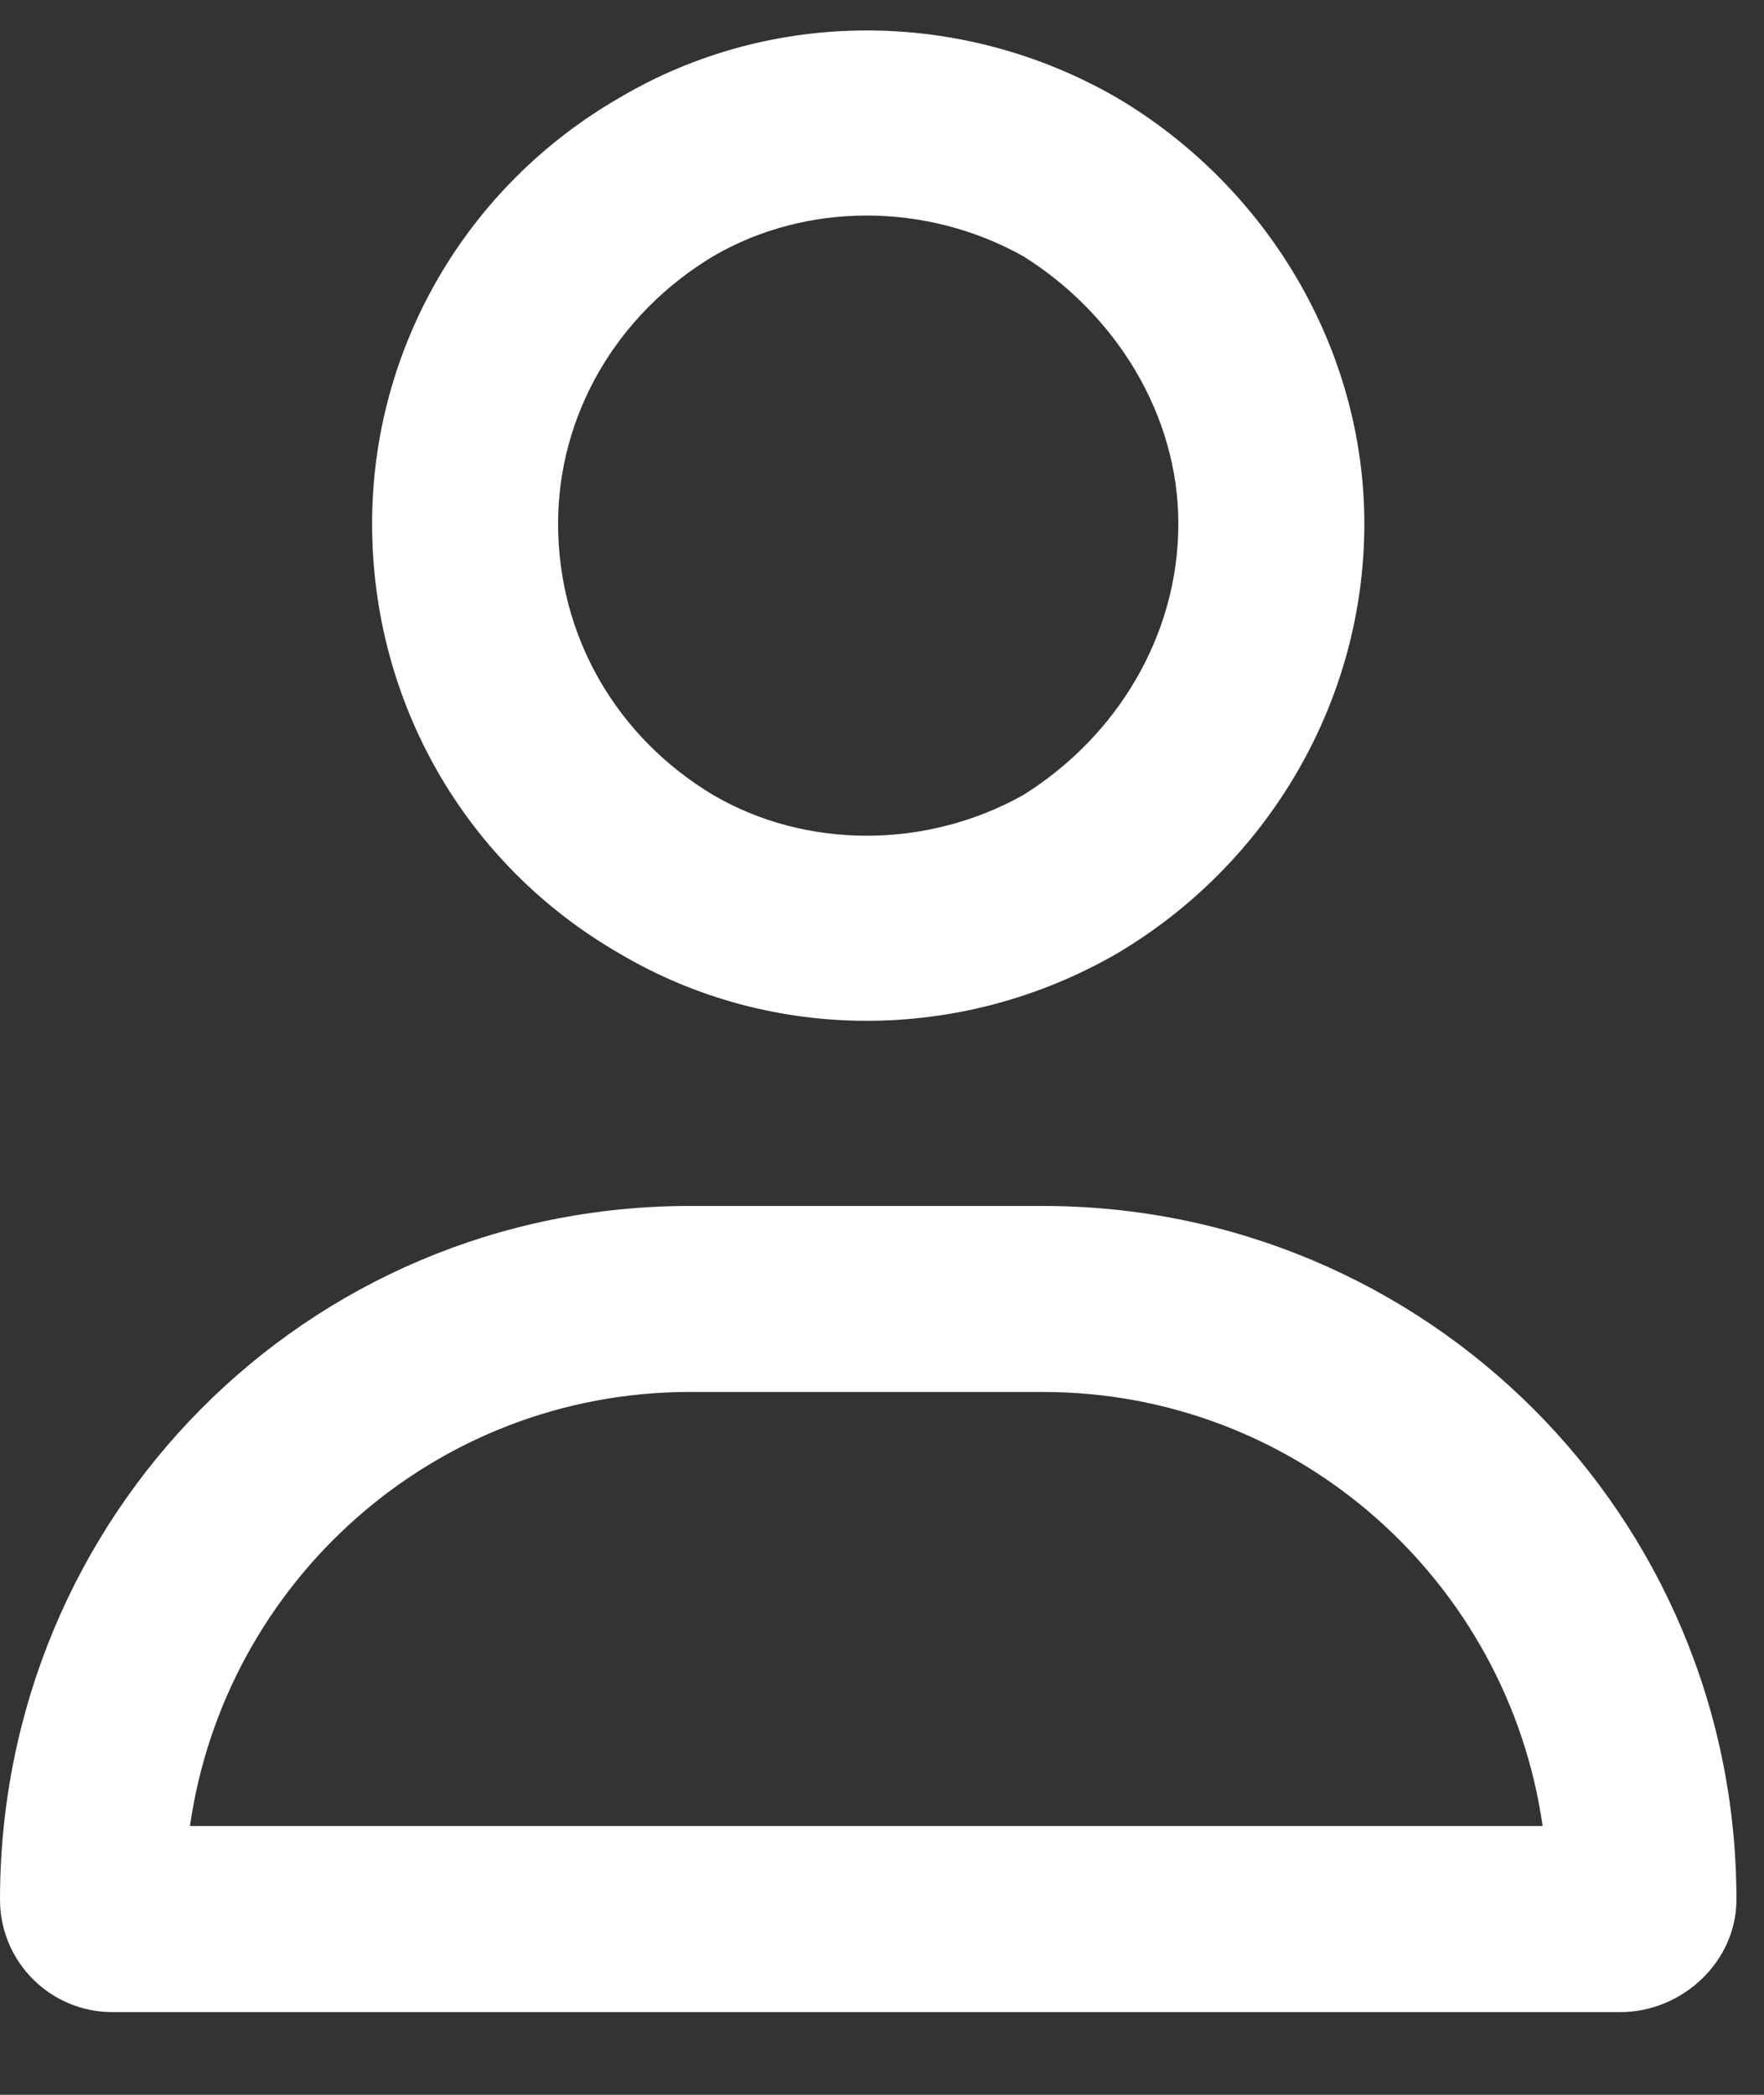 <svg width="16" height="19" viewBox="0 0 16 19" fill="none" xmlns="http://www.w3.org/2000/svg">
<rect x="0" y="0" width="16" height="19" fill="#333333" stroke="none"/>
<path d="M10.688 4.75C10.688 3.766 10.125 2.852 9.281 2.324C8.402 1.832 7.312 1.832 6.469 2.324C5.59 2.852 5.062 3.766 5.062 4.75C5.062 5.77 5.59 6.684 6.469 7.211C7.312 7.703 8.402 7.703 9.281 7.211C10.125 6.684 10.688 5.77 10.688 4.75ZM3.375 4.75C3.375 3.168 4.219 1.691 5.625 0.883C6.996 0.074 8.719 0.074 10.125 0.883C11.496 1.691 12.375 3.168 12.375 4.75C12.375 6.367 11.496 7.844 10.125 8.652C8.719 9.461 6.996 9.461 5.625 8.652C4.219 7.844 3.375 6.367 3.375 4.75ZM1.723 16.562H13.992C13.676 14.348 11.777 12.625 9.457 12.625H6.258C3.938 12.625 2.039 14.348 1.723 16.562ZM0 17.23C0 13.75 2.777 10.938 6.258 10.938H9.457C12.938 10.938 15.75 13.75 15.75 17.23C15.75 17.793 15.258 18.25 14.695 18.25H1.02C0.457 18.25 0 17.793 0 17.23Z" fill="white"/>
</svg>
